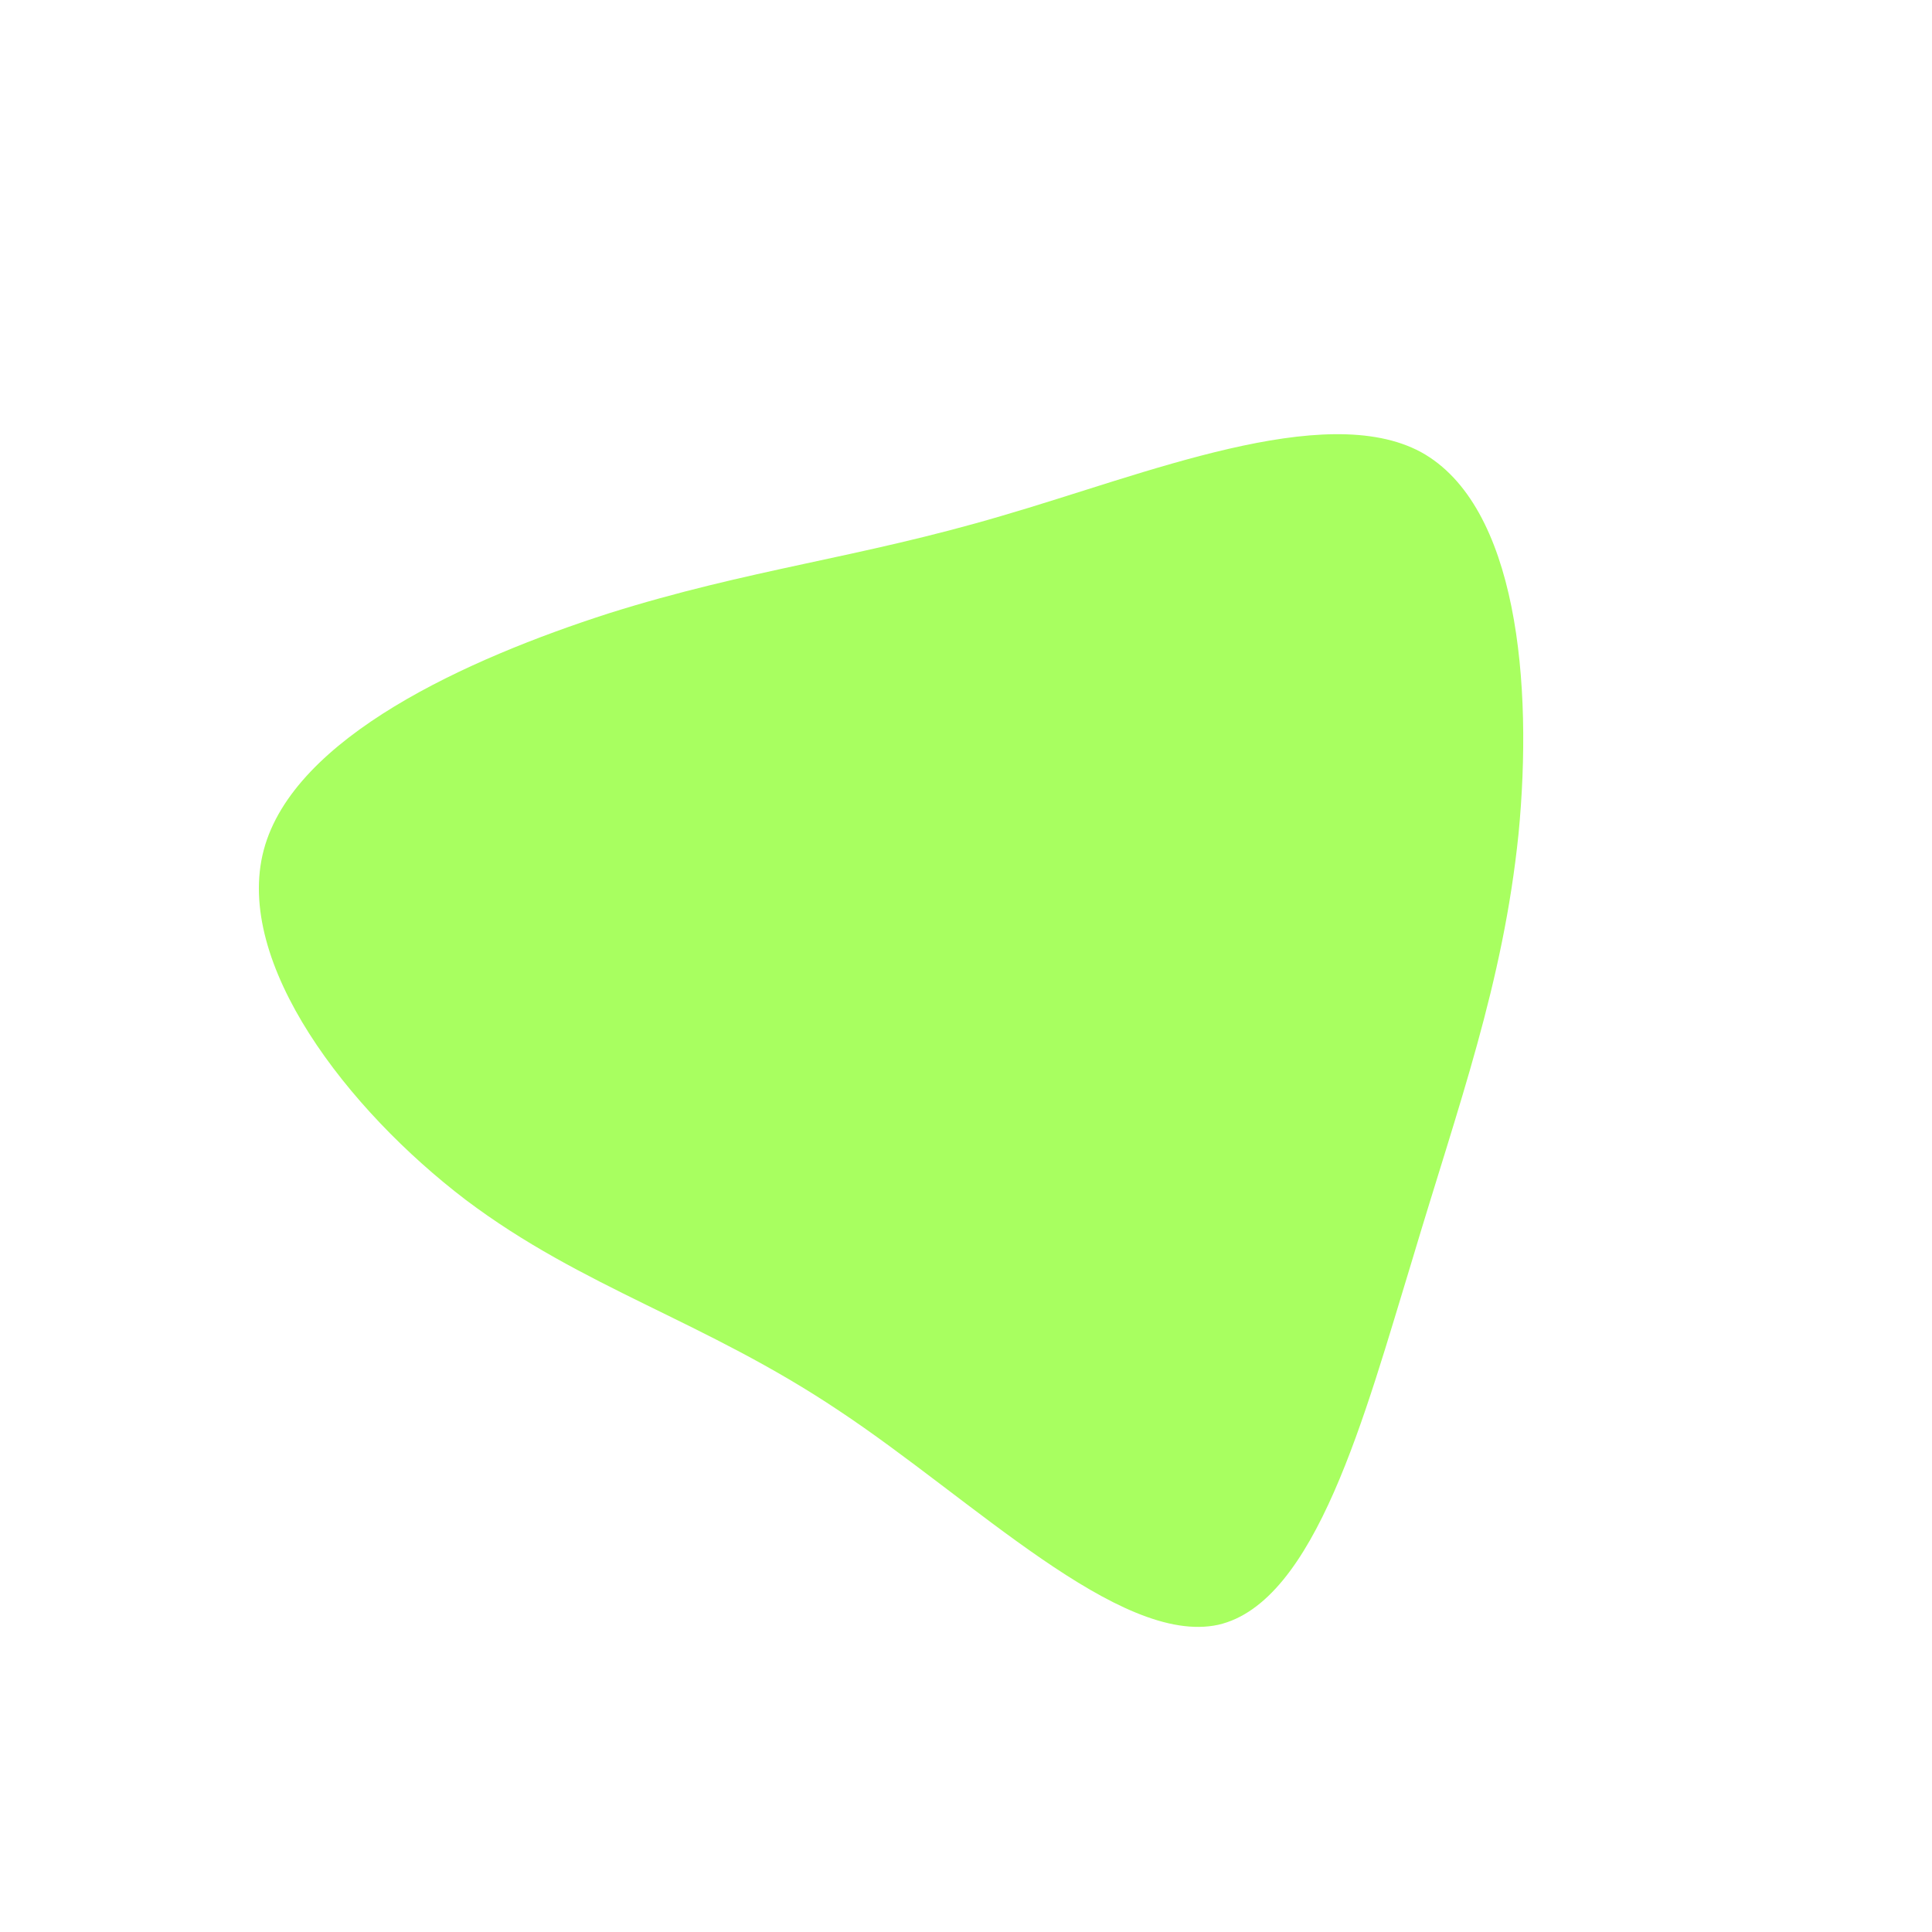 <?xml version="1.0" standalone="no"?>
<svg viewBox="0 0 200 200" xmlns="http://www.w3.org/2000/svg">
  <path fill="#A8FF60" d="M47.1,-53.2C57.1,-47.7,58.7,-29.2,57.2,-13.7C55.6,1.9,51,14.3,46.2,30.4C41.3,46.4,36.2,65.9,26.1,68.2C15.9,70.4,0.7,55.2,-13.2,46C-27.1,36.7,-39.6,33.4,-51.8,24.2C-64,14.9,-75.8,-0.3,-72.7,-12C-69.6,-23.7,-51.6,-31.8,-37,-36.5C-22.4,-41.1,-11.2,-42.2,3.7,-46.6C18.5,-50.9,37.1,-58.6,47.1,-53.2Z" transform="translate(100 100)" />
</svg>
